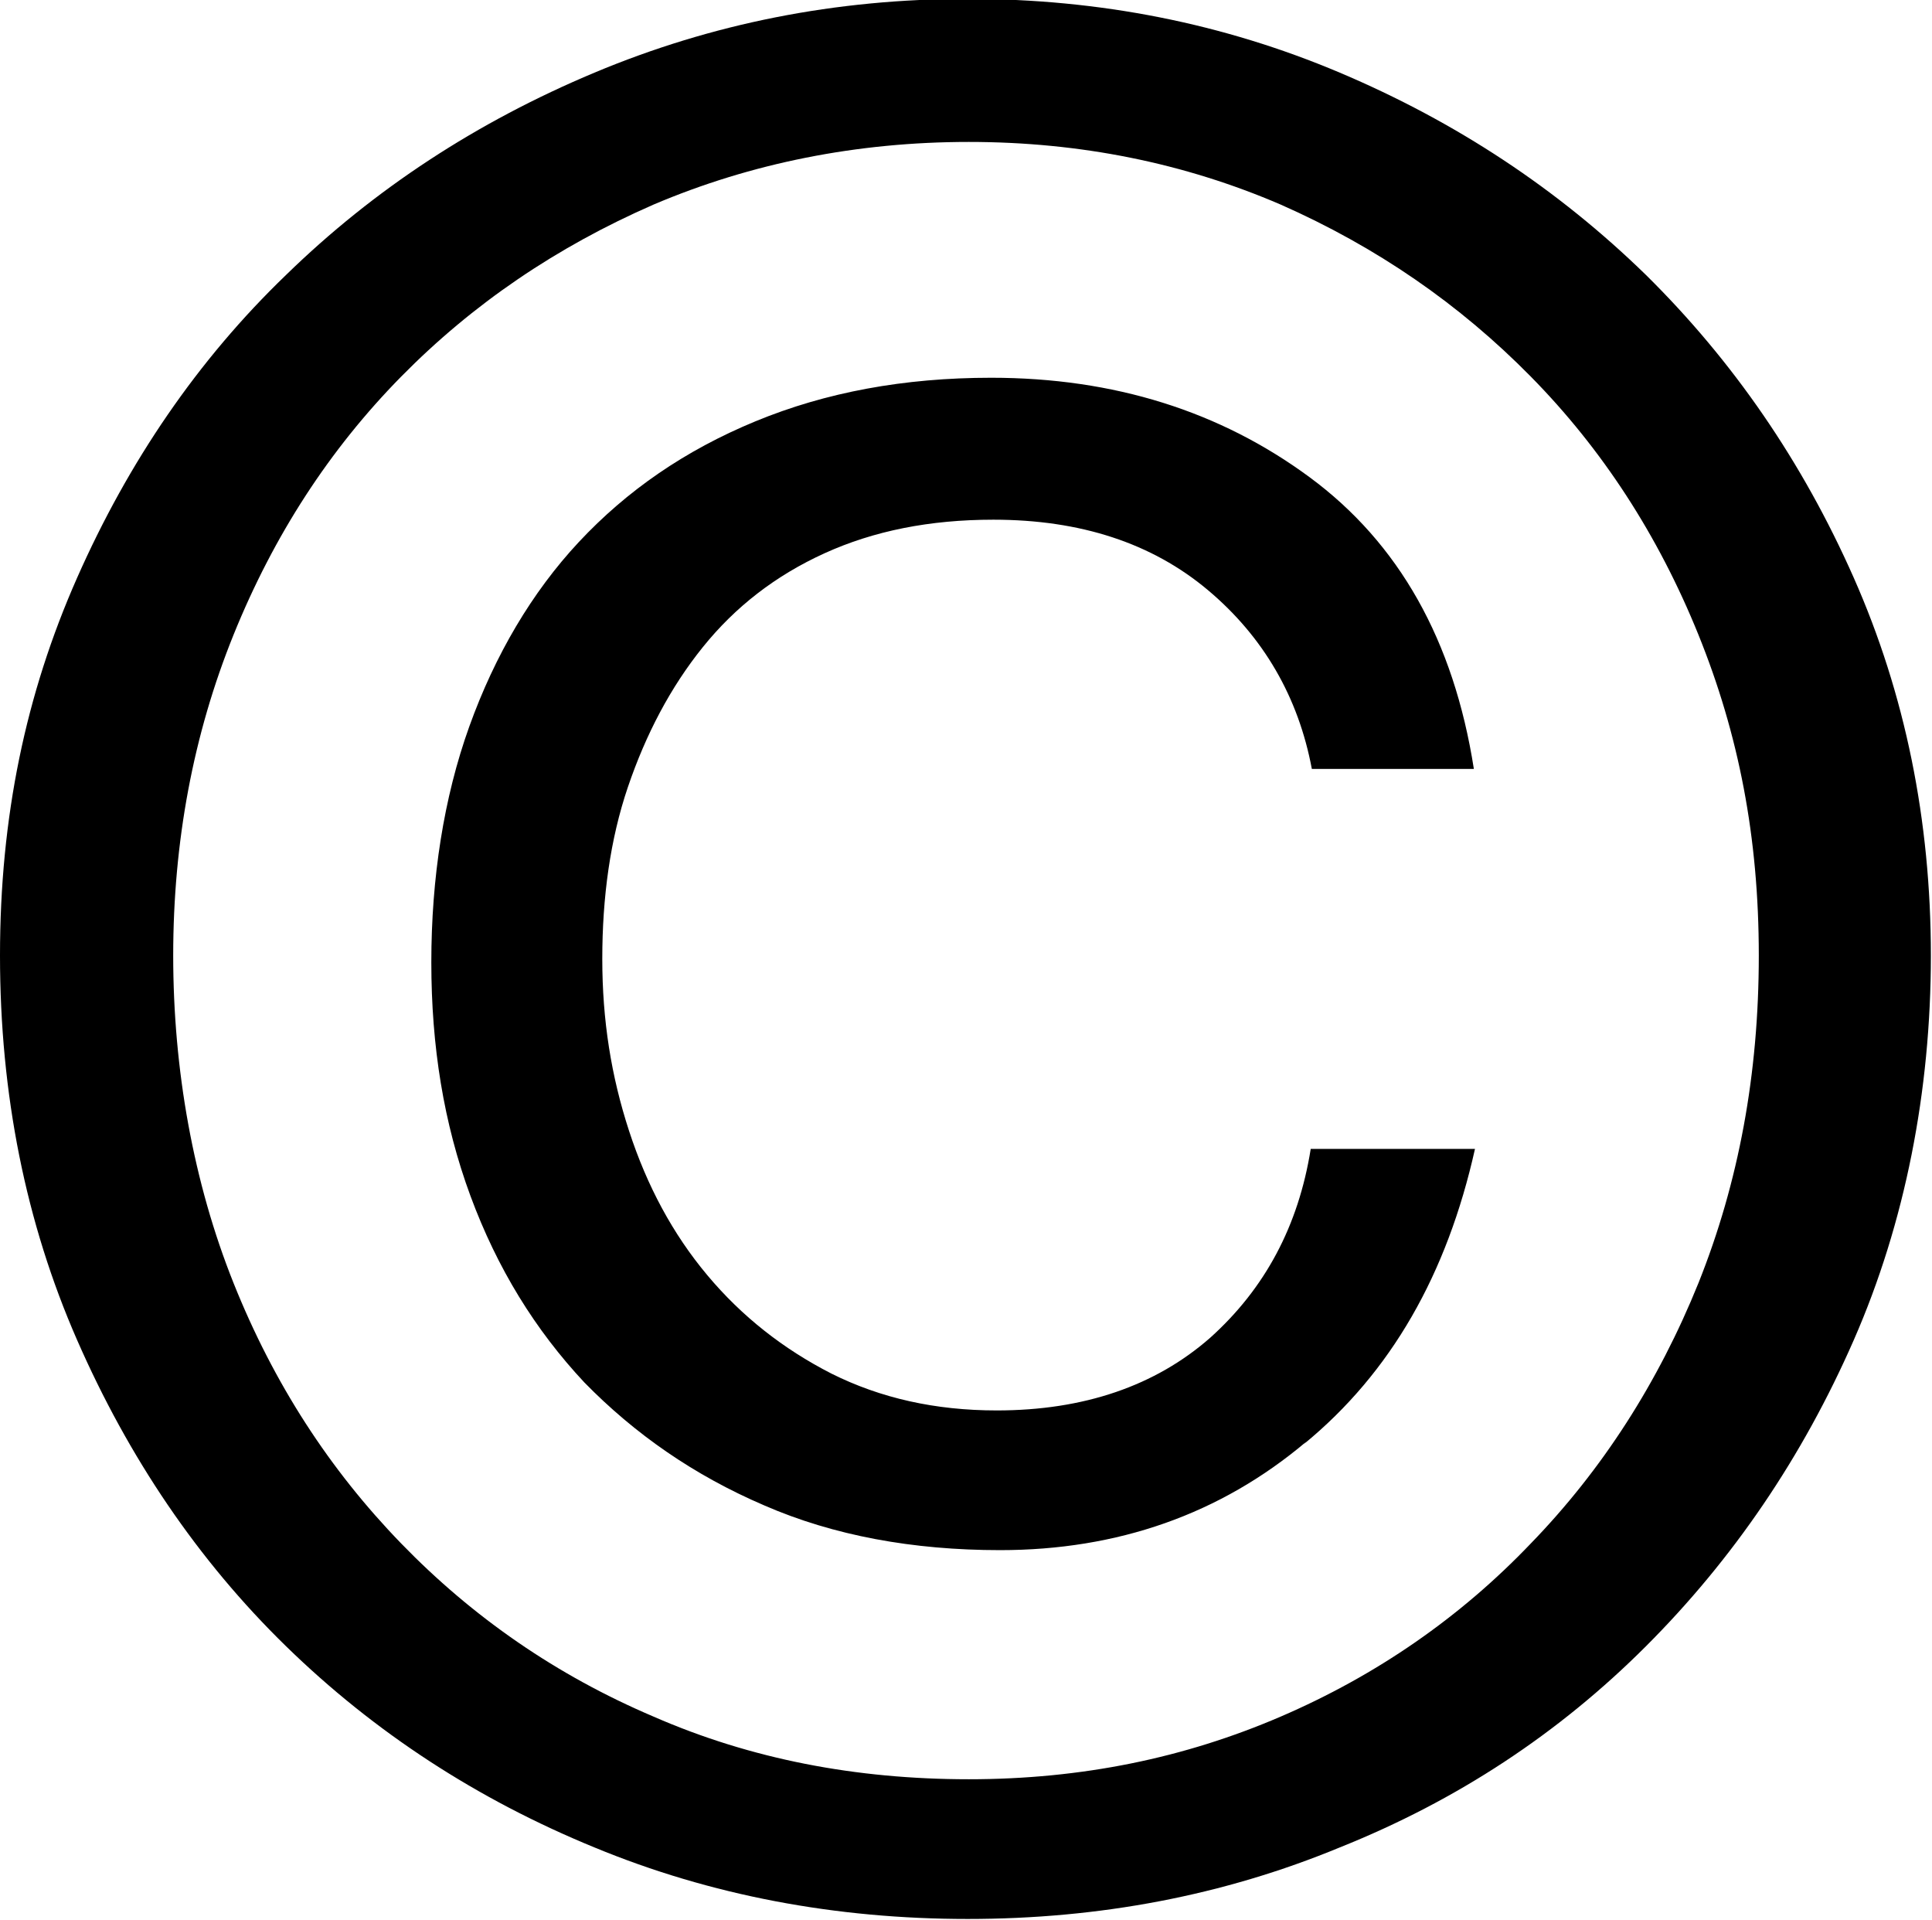 <?xml version="1.0" encoding="UTF-8"?>
<svg id="b" data-name="レイヤー 2" xmlns="http://www.w3.org/2000/svg" viewBox="0 0 17.29 17.18">
  <g id="c" data-name="Main">
    <path d="M.69,5.17c.46-1.04,1.08-1.95,1.87-2.71.79-.77,1.71-1.37,2.76-1.81,1.05-.44,2.16-.66,3.34-.66s2.29.22,3.33.66c1.04.44,1.95,1.04,2.74,1.81.78.77,1.4,1.67,1.86,2.71.46,1.04.69,2.17.69,3.38s-.23,2.39-.69,3.44c-.46,1.05-1.08,1.96-1.86,2.74s-1.69,1.38-2.74,1.8c-1.04.43-2.15.64-3.33.64s-2.3-.21-3.34-.64c-1.05-.43-1.97-1.03-2.76-1.8s-1.41-1.69-1.87-2.74c-.46-1.05-.69-2.2-.69-3.44s.23-2.34.69-3.38ZM2.09,11.48c.36.9.86,1.67,1.5,2.33s1.39,1.18,2.26,1.55c.87.38,1.81.56,2.82.56s1.93-.19,2.79-.56c.86-.37,1.61-.89,2.24-1.55.64-.66,1.14-1.44,1.5-2.33.36-.9.54-1.87.54-2.93s-.18-1.98-.54-2.87c-.36-.89-.86-1.66-1.5-2.31-.64-.65-1.38-1.16-2.24-1.54-.86-.37-1.79-.56-2.79-.56s-1.95.19-2.82.56c-.87.38-1.62.89-2.26,1.54s-1.14,1.42-1.5,2.31c-.36.89-.54,1.85-.54,2.87s.18,2.03.54,2.93ZM11.69,12.9c-.77.65-1.69.97-2.74.97-.78,0-1.49-.13-2.11-.4-.63-.27-1.16-.64-1.61-1.1-.44-.47-.78-1.02-1.02-1.67s-.35-1.34-.35-2.09.11-1.47.34-2.11c.23-.64.56-1.2.98-1.65.43-.46.95-.82,1.58-1.08.63-.26,1.33-.39,2.11-.39,1.1,0,2.05.3,2.85.89.8.59,1.29,1.46,1.47,2.61h-1.45c-.12-.64-.43-1.18-.93-1.6-.5-.42-1.14-.63-1.92-.63-.57,0-1.07.1-1.51.3s-.8.48-1.09.84-.51.78-.67,1.25-.23.99-.23,1.54.08,1.05.24,1.54c.16.49.39.92.7,1.29.31.37.68.66,1.11.88.44.22.93.33,1.48.33.78,0,1.42-.22,1.91-.65.49-.44.79-1,.9-1.69h1.47c-.25,1.12-.75,2-1.53,2.64Z"/>
  </g>
</svg>